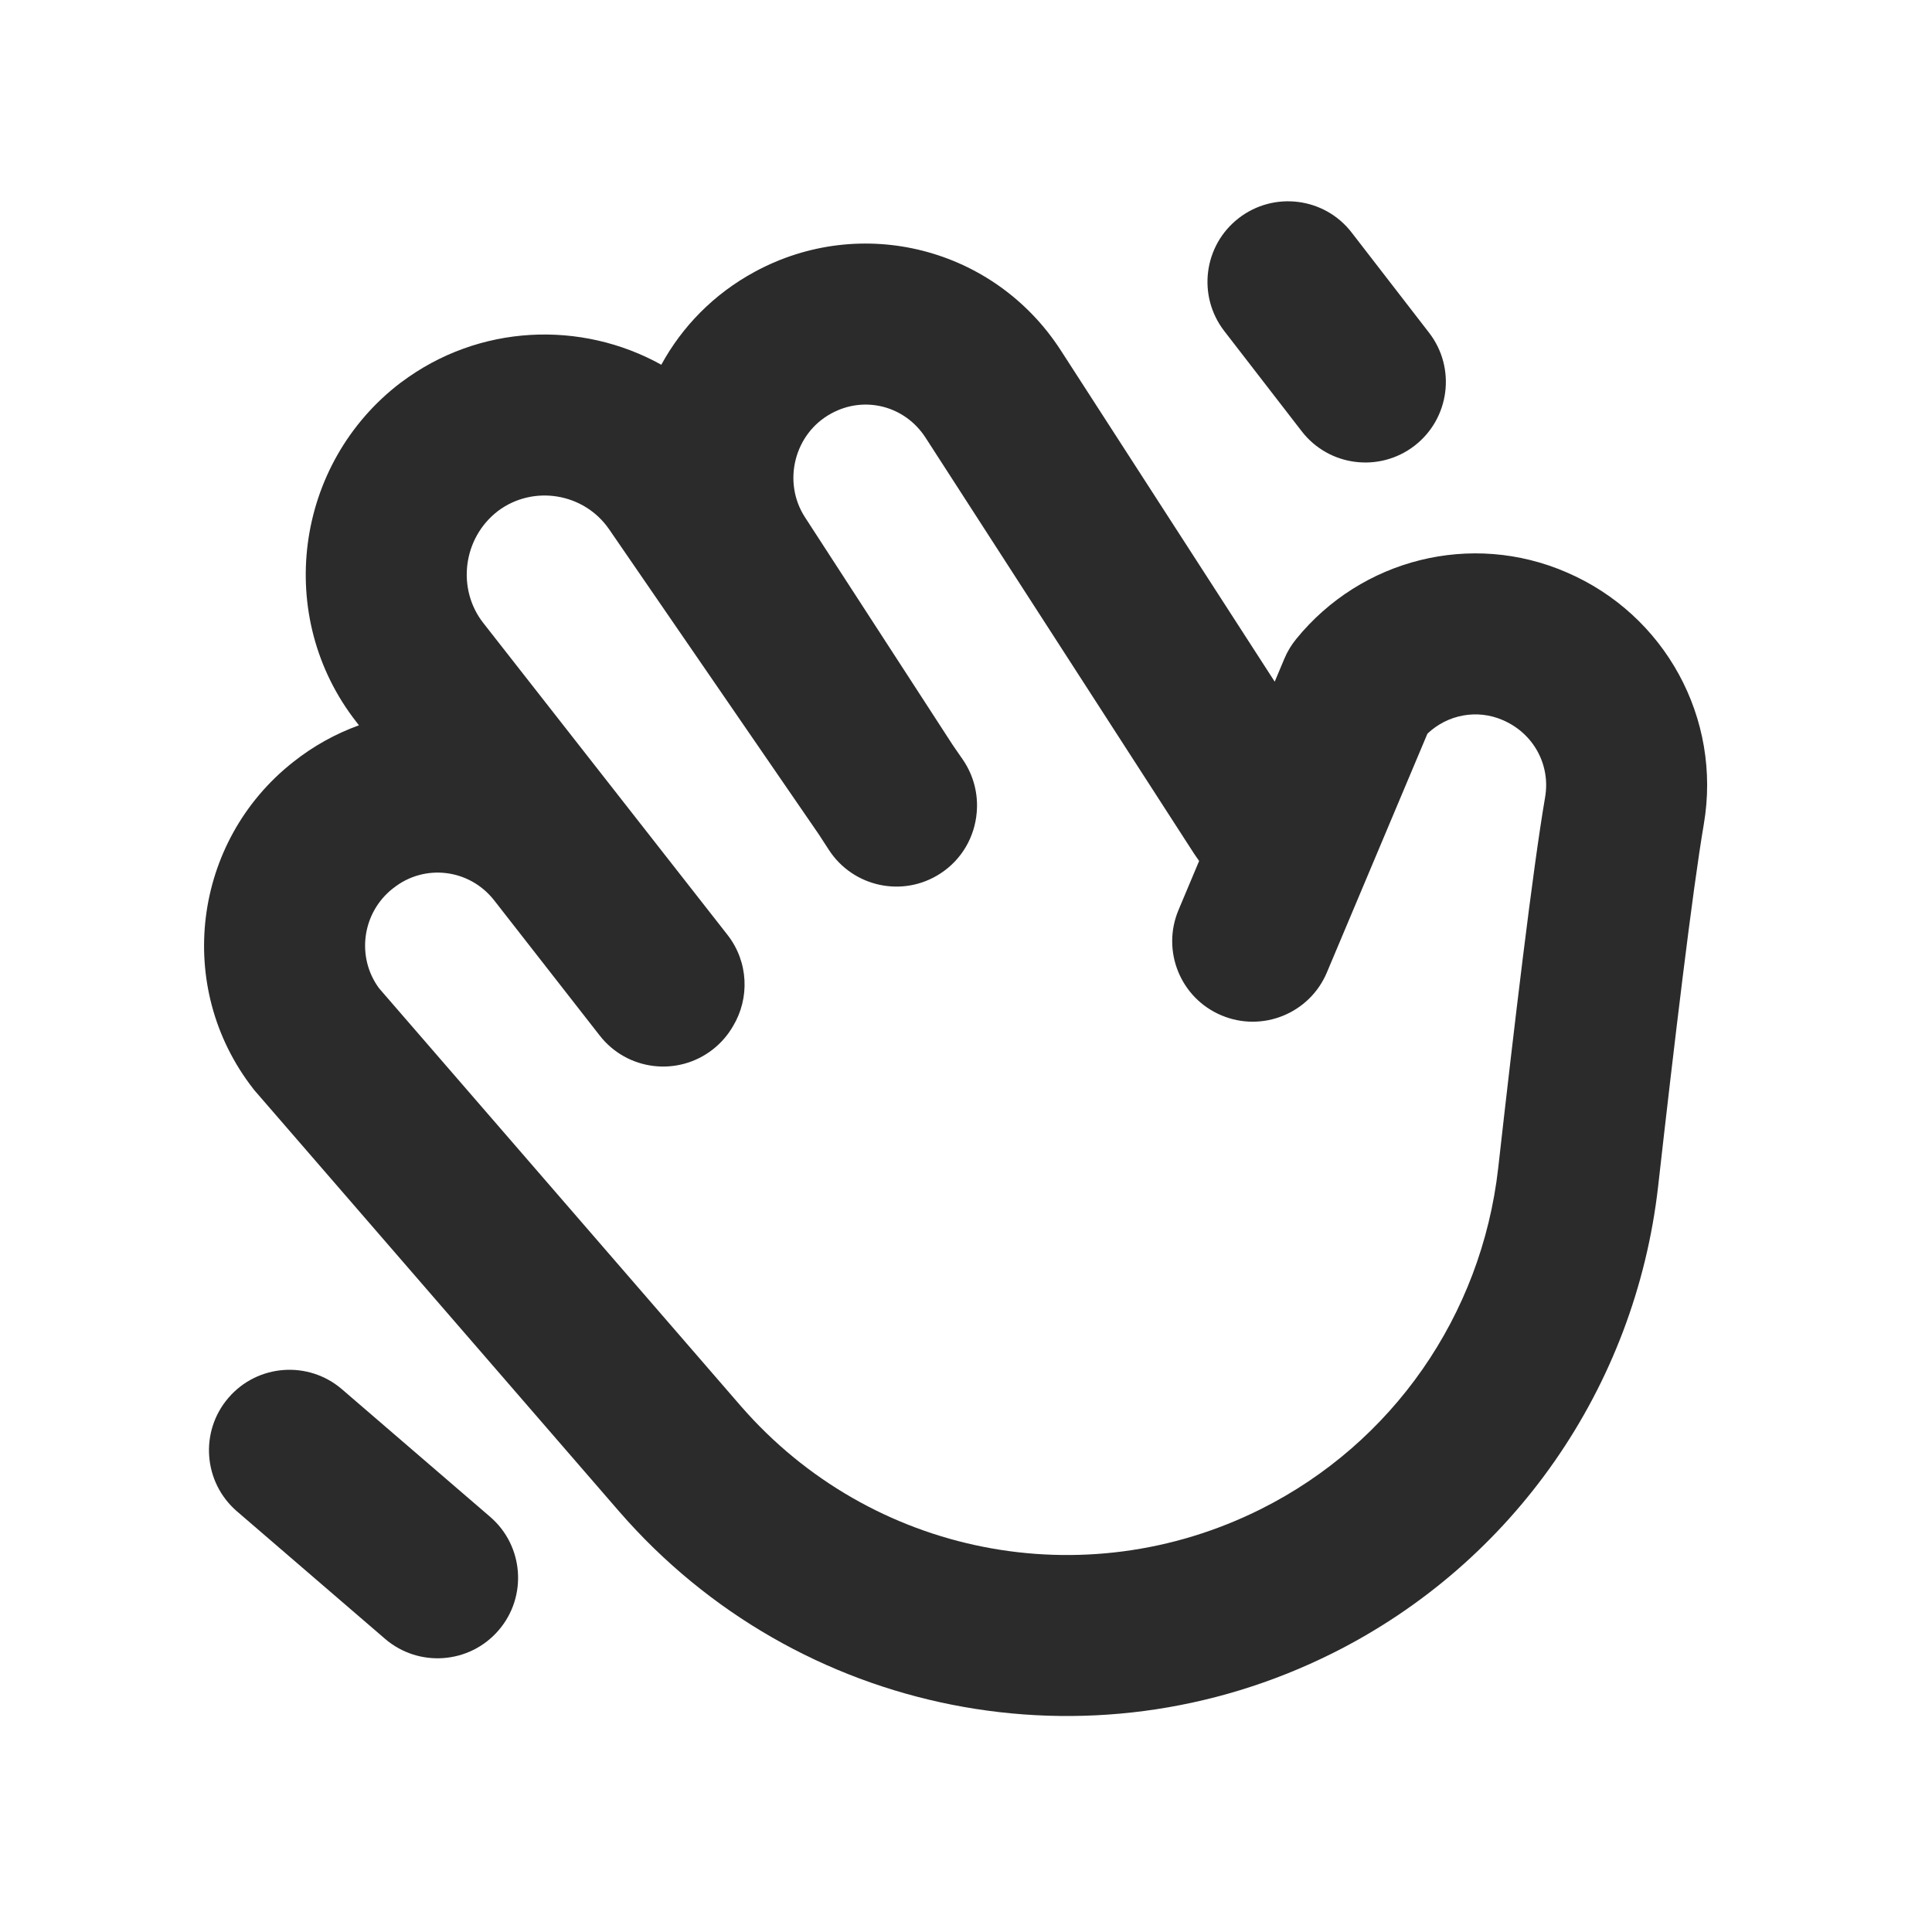 <?xml version="1.0" encoding="UTF-8"?> <svg xmlns="http://www.w3.org/2000/svg" width="24" height="24" viewBox="0 0 24 24" fill="none"><path d="M15.389 2.709C15.826 2.372 16.454 2.452 16.791 2.889L17.753 4.134C18.09 4.571 18.009 5.199 17.572 5.537C17.135 5.874 16.507 5.794 16.17 5.357L15.208 4.112C14.871 3.675 14.951 3.047 15.389 2.709Z" fill="black" fill-opacity="0.83"></path><path d="M2.838 17.364C3.198 16.945 3.83 16.898 4.248 17.258L6.088 18.842C6.507 19.202 6.554 19.834 6.194 20.252C5.833 20.671 5.202 20.718 4.783 20.358L2.943 18.774C2.525 18.413 2.478 17.782 2.838 17.364Z" fill="black" fill-opacity="0.83"></path><path fill-rule="evenodd" clip-rule="evenodd" d="M13.176 4.35C12.352 3.077 10.704 2.656 9.376 3.376C8.866 3.652 8.473 4.058 8.215 4.531C7.222 3.979 5.951 4.022 4.983 4.75L4.978 4.753C3.657 5.759 3.404 7.663 4.429 8.971L4.459 9.01C4.171 9.114 3.894 9.266 3.641 9.467C2.394 10.45 2.163 12.264 3.145 13.524C3.155 13.538 3.166 13.551 3.178 13.564L7.694 18.779L7.695 18.78C9.907 21.324 13.545 22.043 16.559 20.534C18.8 19.412 20.315 17.234 20.598 14.736C20.797 12.968 21.024 11.067 21.165 10.241C21.391 8.923 20.683 7.634 19.459 7.109C18.279 6.598 16.911 6.942 16.101 7.939C16.041 8.013 15.992 8.094 15.955 8.182L15.835 8.468L13.176 4.35ZM11.961 9.437C12.098 9.637 12.153 9.87 12.133 10.094C12.108 10.392 11.951 10.677 11.68 10.852C11.217 11.153 10.598 11.021 10.297 10.558L10.173 10.367L7.566 6.574C7.254 6.122 6.624 6.02 6.187 6.347C5.748 6.683 5.672 7.315 6.003 7.738L9.037 11.613C9.3 11.949 9.314 12.402 9.106 12.747C9.043 12.856 8.959 12.955 8.854 13.037C8.418 13.377 7.79 13.3 7.45 12.864L6.14 11.186C5.83 10.789 5.269 10.727 4.886 11.033L4.88 11.037C4.495 11.34 4.424 11.893 4.71 12.278L9.204 17.468L9.205 17.469C10.818 19.323 13.466 19.846 15.664 18.746C17.296 17.929 18.403 16.342 18.611 14.512C18.807 12.767 19.04 10.799 19.194 9.903C19.263 9.502 19.05 9.109 18.669 8.946L18.665 8.944C18.352 8.809 17.986 8.873 17.732 9.114L16.483 12.08C16.269 12.589 15.682 12.828 15.173 12.613C14.664 12.399 14.426 11.813 14.64 11.304L14.896 10.695L14.855 10.636C14.847 10.625 14.839 10.613 14.831 10.601L11.497 5.436C11.239 5.038 10.736 4.913 10.329 5.135L10.327 5.136C9.869 5.383 9.714 5.985 10 6.426L11.836 9.256L11.961 9.437Z" fill="black" fill-opacity="0.83"></path></svg> 